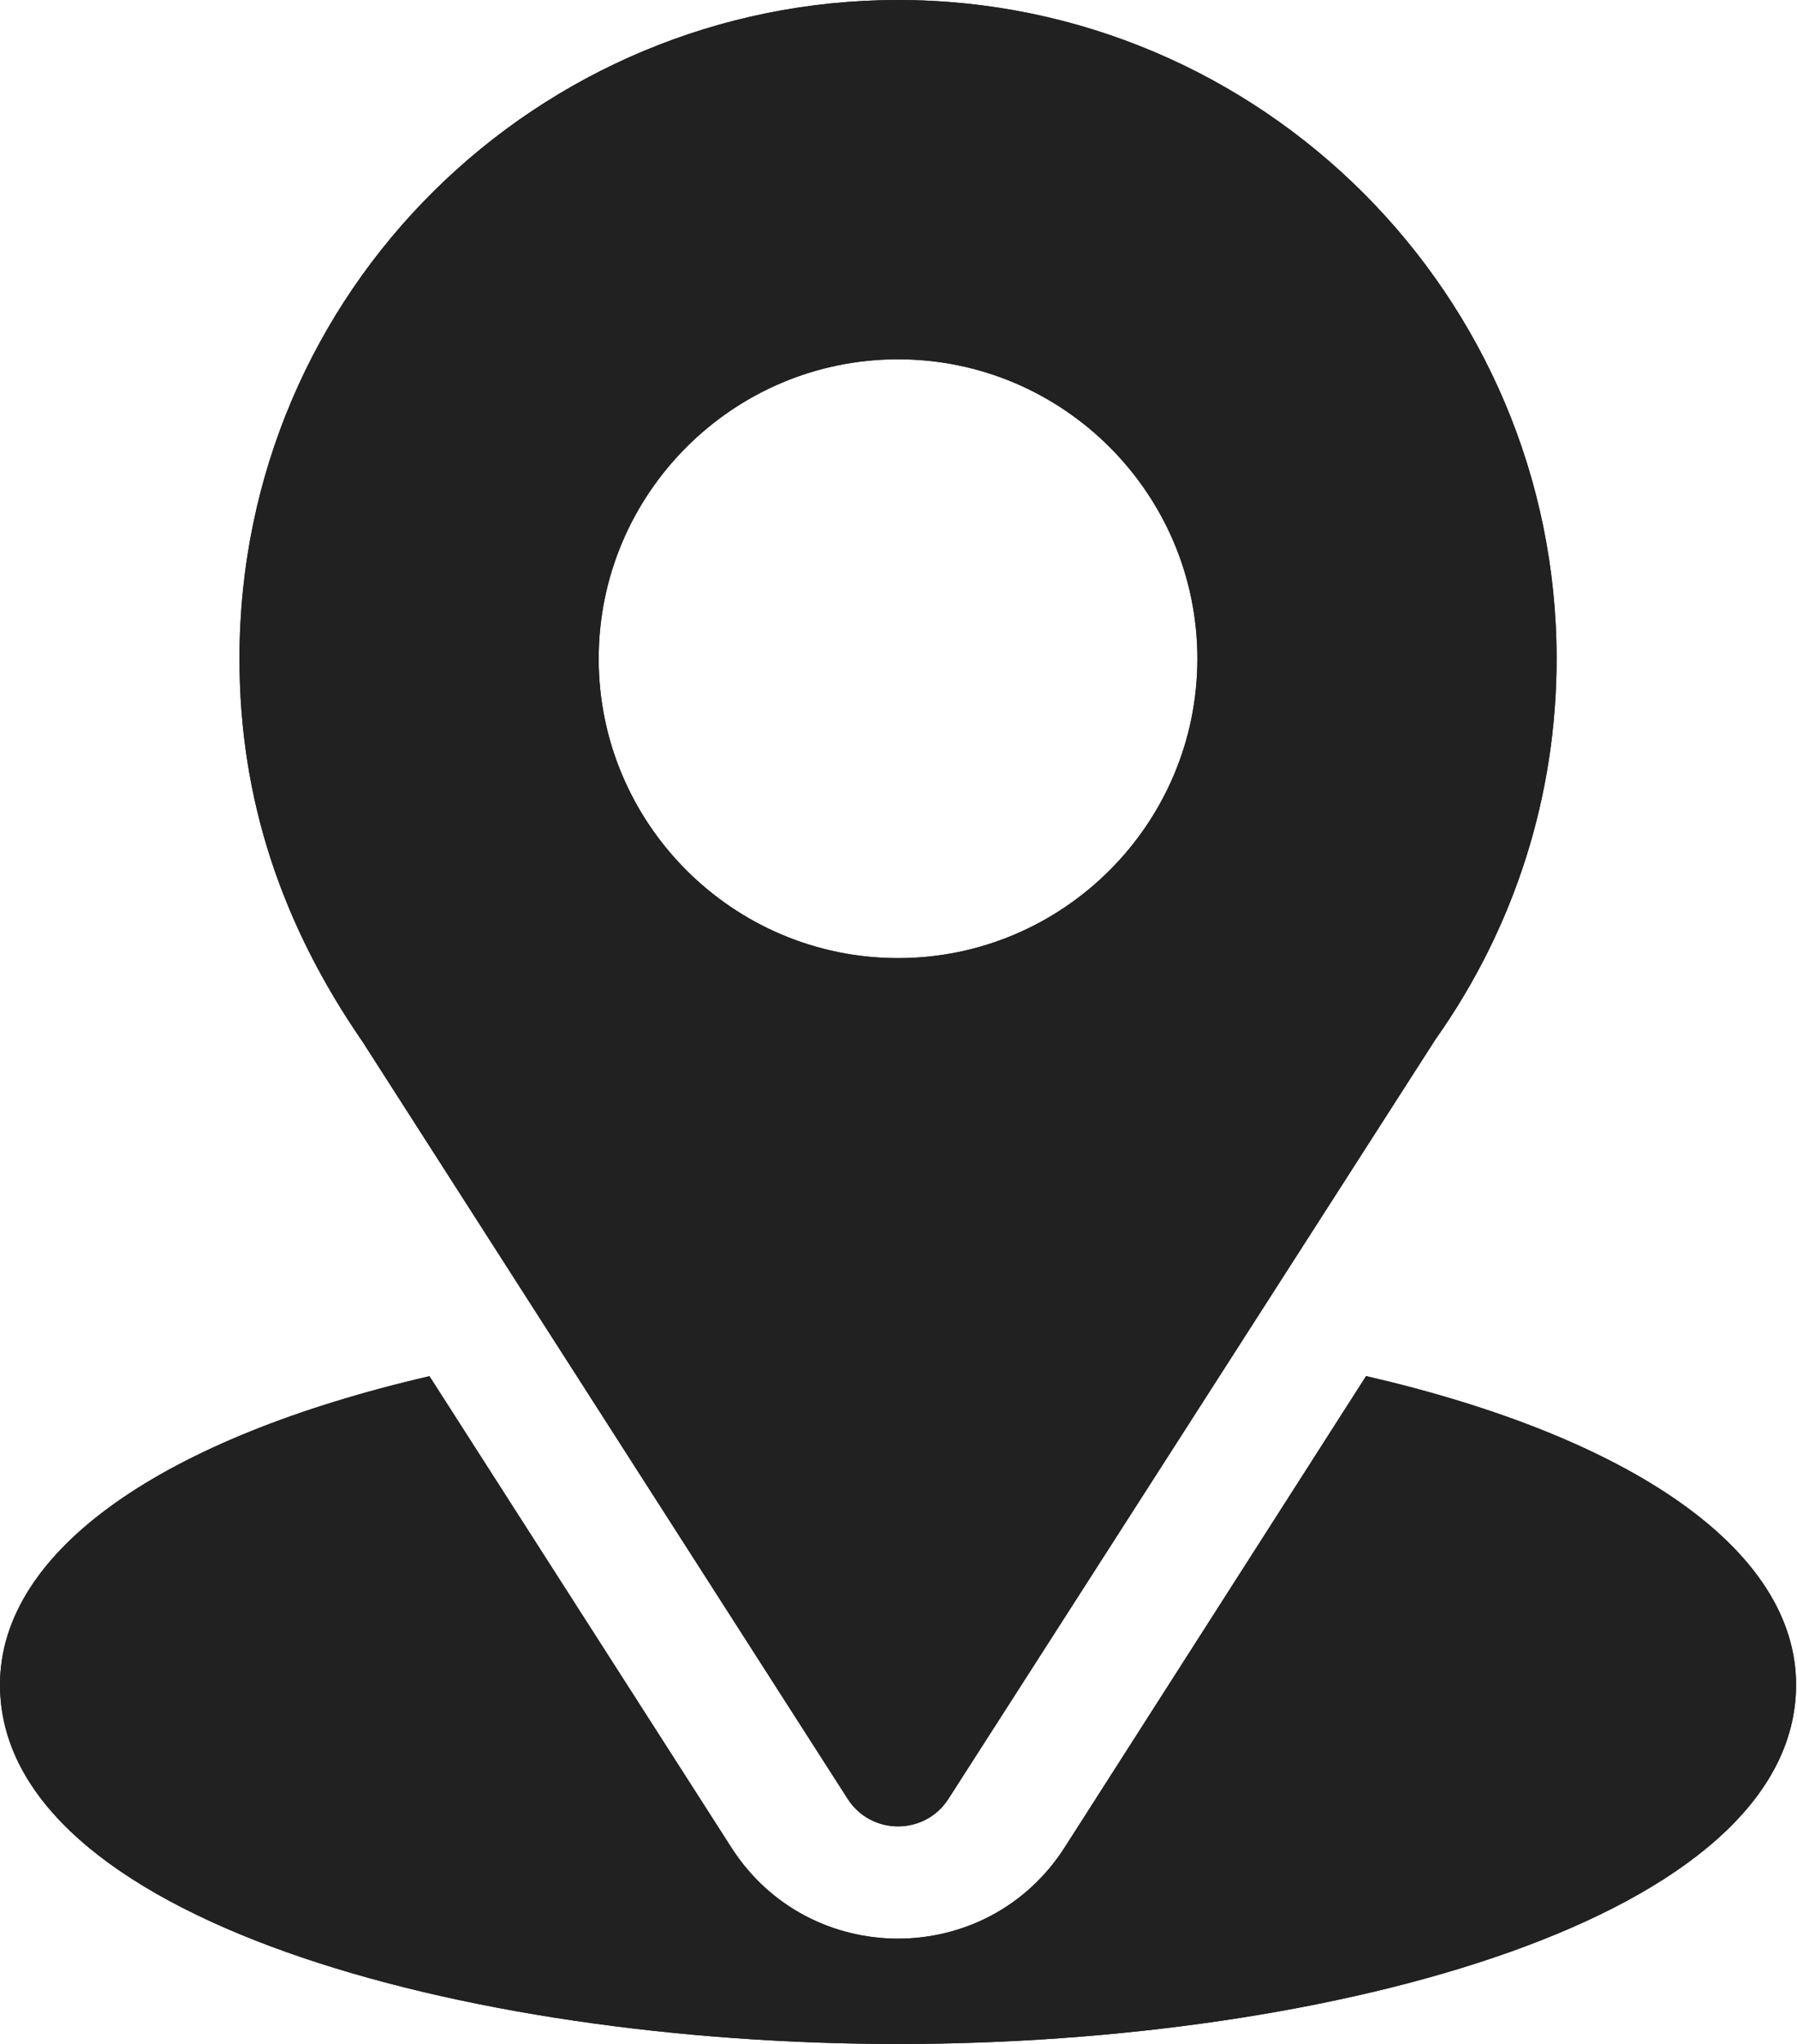 <?xml version="1.0" encoding="UTF-8"?> <svg xmlns="http://www.w3.org/2000/svg" width="328" height="373" viewBox="0 0 328 373" fill="none"><path d="M163.916 0C98.375 0 43.711 52.795 43.711 120.205C43.711 145.85 51.417 168.718 66.207 190.147L154.717 328.259C159.011 334.973 168.83 334.96 173.115 328.259L262.009 189.677C276.48 169.22 284.121 145.198 284.121 120.205C284.121 53.924 230.197 0 163.916 0ZM163.916 174.844C133.79 174.844 109.277 150.331 109.277 120.205C109.277 90.079 133.79 65.566 163.916 65.566C194.042 65.566 218.555 90.079 218.555 120.205C218.555 150.331 194.042 174.844 163.916 174.844Z" fill="#212121"></path><path d="M163.916 0C98.375 0 43.711 52.795 43.711 120.205C43.711 145.85 51.417 168.718 66.207 190.147L154.717 328.259C159.011 334.973 168.83 334.96 173.115 328.259L262.009 189.677C276.48 169.22 284.121 145.198 284.121 120.205C284.121 53.924 230.197 0 163.916 0ZM163.916 174.844C133.79 174.844 109.277 150.331 109.277 120.205C109.277 90.079 133.79 65.566 163.916 65.566C194.042 65.566 218.555 90.079 218.555 120.205C218.555 150.331 194.042 174.844 163.916 174.844Z" fill="#212121"></path><path d="M249.345 251.116L194.319 337.144C180.076 359.351 147.677 359.278 133.502 337.165L78.387 251.138C29.894 262.35 0 282.889 0 307.434C0 350.024 84.455 373 163.916 373C243.377 373 327.832 350.024 327.832 307.434C327.832 282.872 297.897 262.322 249.345 251.116Z" fill="#212121"></path><path d="M249.345 251.116L194.319 337.144C180.076 359.351 147.677 359.278 133.502 337.165L78.387 251.138C29.894 262.35 0 282.889 0 307.434C0 350.024 84.455 373 163.916 373C243.377 373 327.832 350.024 327.832 307.434C327.832 282.872 297.897 262.322 249.345 251.116Z" fill="#212121"></path></svg> 